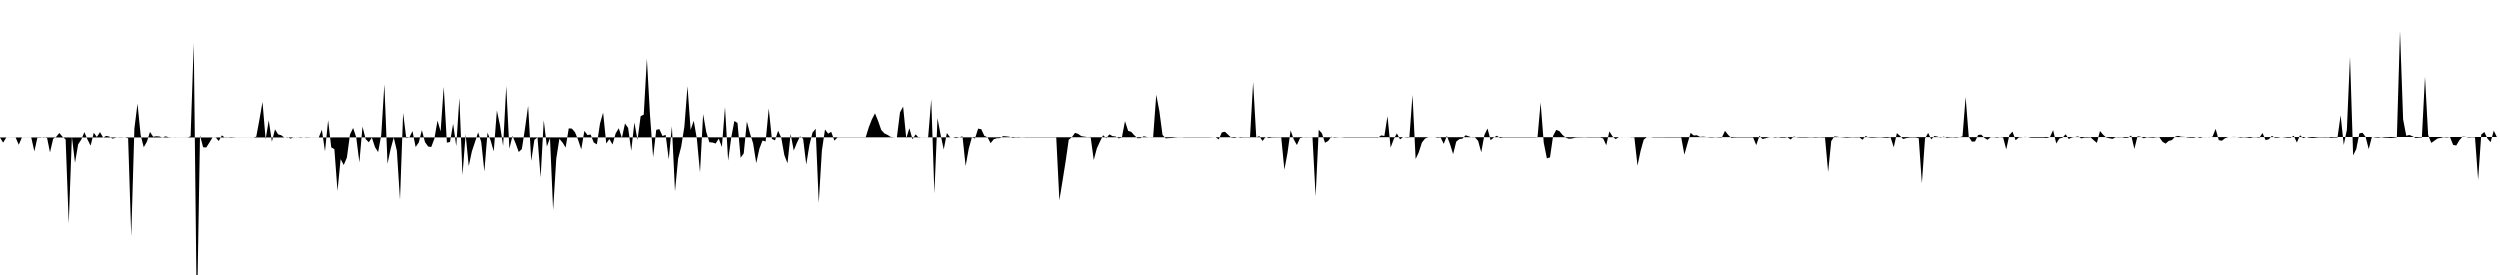 <svg viewBox="0 0 200 22" >
<polyline points="0,11 0.25,11.41 0.50,11 0.75,11 1,11 1.25,11 1.50,11.58 1.75,11 2,11 2.25,11 2.50,11 2.75,12.11 3,10.97 3.25,10.97 3.50,11.03 3.75,10.95 4,12.19 4.25,11.11 4.50,10.94 4.75,10.64 5,10.94 5.25,11.15 5.50,17.89 5.75,10.93 6,13.02 6.25,11.55 6.50,11.17 6.75,10.57 7,11.16 7.25,11.65 7.50,10.62 7.75,10.96 8,10.57 8.25,11.01 8.50,10.87 8.75,10.93 9,11.09 9.25,11.02 9.50,10.98 9.75,10.98 10,11 10.25,11.06 10.50,18.91 10.75,10.30 11,8.29 11.25,10.79 11.50,11.78 11.75,11.34 12,10.55 12.25,10.94 12.50,10.90 12.75,10.92 13,11 13.25,10.91 13.50,10.98 13.75,10.99 14,11.01 14.25,11 14.50,11 14.75,11 15,11.01 15.25,10.90 15.50,3.46 15.75,25.67 16,10.83 16.25,11.78 16.50,11.80 16.75,11.41 17,11 17.25,10.98 17.50,11.28 17.75,10.83 18,11.02 18.25,11.01 18.50,11.03 18.75,11.01 19,11 19.25,11 19.50,11 19.75,11 20,11 20.25,11 20.50,10.94 20.75,9.59 21,8.16 21.25,11.15 21.50,9.62 21.75,11.33 22,10.35 22.25,10.75 22.50,10.82 22.75,11.01 23,10.97 23.25,11.09 23.50,10.98 23.75,11.01 24,10.97 24.25,10.99 24.50,11.02 24.75,11.01 25,11 25.25,11 25.50,11 25.75,10.38 26,12.11 26.25,9.62 26.50,11.79 26.75,11.93 27,15.27 27.25,12.73 27.50,13.20 27.75,12.61 28,10.76 28.25,10.24 28.50,10.99 28.75,12.99 29,10.13 29.25,11.12 29.50,11.38 29.75,11.01 30,11.77 30.25,12.17 30.50,10.80 30.75,6.74 31,13.10 31.25,11.92 31.50,11 31.75,12.06 32,15.99 32.25,9.04 32.50,11.05 32.75,11 33,10.49 33.25,11.76 33.50,11.40 33.75,10.41 34,11.37 34.25,11.72 34.50,11.76 34.75,11.10 35,9.65 35.25,10.51 35.50,6.95 35.75,11.41 36,11.36 36.25,9.90 36.50,11.69 36.75,7.83 37,14.01 37.25,10.75 37.50,13.29 37.75,12.11 38,11.36 38.25,10.59 38.50,11.36 38.75,13.72 39,10.61 39.25,11.24 39.50,12.11 39.75,8.84 40,10.03 40.25,11.67 40.50,6.88 40.75,11.90 41,10.87 41.25,11.47 41.50,12.16 41.75,11.92 42,10.28 42.25,8.47 42.50,12.87 42.75,11.19 43,10.99 43.25,14.20 43.50,9.62 43.75,11.72 44,11.05 44.25,16.80 44.50,12.70 44.75,11.10 45,11.40 45.25,11.80 45.50,10.27 45.75,10.29 46,10.58 46.25,11.19 46.50,11.95 46.75,10.47 47,10.81 47.25,10.76 47.50,11.40 47.75,11.55 48,9.88 48.25,9.01 48.50,11.48 48.75,11.12 49,11.56 49.25,10.68 49.50,10.26 49.75,11.04 50,9.88 50.25,10.23 50.50,12.06 50.75,9.80 51,11.20 51.25,9.30 51.50,9.17 51.75,4.69 52,9.22 52.25,12.57 52.50,10.39 52.75,10.33 53,10.88 53.25,10.79 53.50,12.75 53.75,10.10 54,15.31 54.25,12.69 54.50,11.71 54.75,10.13 55,6.90 55.25,10.39 55.50,9.66 55.75,11.12 56,13.79 56.25,9.13 56.50,10.56 56.75,11.38 57,11.40 57.25,11.48 57.50,11.09 57.75,11.76 58,8.57 58.25,12.85 58.50,11 58.75,9.68 59,9.84 59.25,12.62 59.50,12.27 59.75,9.72 60,10.68 60.25,11.47 60.50,13.05 60.75,11.90 61,11.24 61.25,11.32 61.50,8.68 61.75,11.11 62,11.23 62.25,10.46 62.50,11.02 62.75,12.42 63,13.06 63.25,10.72 63.50,12.04 63.75,11.43 64,10.91 64.25,11.10 64.50,13.16 64.75,11.62 65,10.61 65.25,10.30 65.50,16.23 65.75,12.05 66,10.36 66.25,10.69 66.50,10.55 66.75,11.25 67,11 67.25,11 67.50,11 67.75,11 68,11 68.25,11 68.50,11 68.75,11 69,11 69.25,11 69.50,10.19 69.75,9.55 70,9.07 70.25,9.68 70.50,10.40 70.75,10.67 71,10.79 71.25,10.95 71.50,10.98 71.75,10.99 72,8.99 72.25,8.53 72.50,11.07 72.75,10.26 73,11.14 73.25,10.75 73.50,11.02 73.75,10.98 74,10.98 74.25,11 74.50,7.94 74.75,15.47 75,9.45 75.25,10.79 75.50,11.96 75.75,10.64 76,10.98 76.25,10.99 76.50,11.05 76.75,10.98 77,10.91 77.25,13.28 77.50,11.89 77.75,10.99 78,11.08 78.25,10.29 78.50,10.34 78.75,10.87 79,10.98 79.25,11.45 79.50,11.14 79.75,11.06 80,11.05 80.25,10.89 80.50,10.91 80.75,10.94 81,11.03 81.25,11 81.50,11.01 81.75,10.99 82,11 82.25,11 82.50,11 82.75,11 83,11 83.25,11 83.50,11 83.75,11 84,11 84.25,11 84.50,11 84.75,16.02 85,14.48 85.25,12.91 85.50,11.17 85.75,10.98 86,10.63 86.25,10.71 86.50,10.89 86.75,10.93 87,10.97 87.25,10.95 87.50,12.80 87.75,11.86 88,11.32 88.25,10.82 88.50,11.06 88.75,10.75 89,10.89 89.25,10.92 89.50,11.07 89.75,11 90,9.69 90.25,10.47 90.50,10.55 90.75,10.83 91,11.06 91.25,11.05 91.50,10.90 91.75,10.96 92,10.99 92.25,10.99 92.50,7.58 92.75,8.89 93,10.79 93.25,11.07 93.50,11.05 93.75,11.04 94,11.01 94.25,10.99 94.50,10.99 94.75,11 95,11 95.25,11 95.50,11 95.75,11 96,11 96.25,11 96.50,11 96.75,11 97,10.99 97.25,10.98 97.50,11.15 97.75,10.59 98,10.54 98.25,10.78 98.50,11.01 98.75,11.04 99,10.98 99.25,11.02 99.50,11 99.75,11 100,11 100.25,6.57 100.50,10.98 100.75,10.89 101,11.28 101.25,10.95 101.50,11.05 101.75,11.01 102,11.01 102.25,11 102.50,11 102.75,13.58 103,12.23 103.25,10.43 103.50,11.15 103.75,11.60 104,11.05 104.25,10.99 104.50,11 104.75,10.99 105,11 105.25,15.71 105.50,10.38 105.75,10.66 106,11.42 106.25,11.28 106.50,10.94 106.75,11.01 107,10.99 107.25,10.98 107.50,11 107.75,11 108,11 108.25,11 108.50,11 108.75,11 109,11 109.25,11 109.50,11 109.75,11 110,11 110.25,11.01 110.50,10.83 110.75,10.88 111,9.29 111.25,11.81 111.50,11.13 111.75,10.67 112,11.15 112.25,10.97 112.50,11 112.75,11 113,7.60 113.25,12.72 113.50,12.19 113.75,11.41 114,11.09 114.25,10.98 114.50,10.98 114.75,10.97 115,11.02 115.25,11 115.50,11.51 115.75,10.86 116,11.53 116.25,12.33 116.50,11.33 116.75,11.13 117,11.09 117.25,10.82 117.50,10.91 117.75,10.99 118,10.99 118.25,11.27 118.50,12.18 118.75,10.80 119,10.28 119.25,11.22 119.50,11 119.75,10.86 120,11.04 120.25,11 120.50,11 120.75,11 121,11 121.25,11 121.50,11 121.75,11 122,11 122.25,11 122.50,11 122.75,11 123,10.99 123.25,8.20 123.50,11.42 123.75,12.67 124,12.59 124.25,10.86 124.50,10.39 124.75,10.49 125,10.79 125.25,11.01 125.50,11.10 125.75,11.08 126,11.02 126.25,11 126.50,11 126.75,10.99 127,11 127.25,11 127.50,11 127.75,11 128,11 128.25,11.07 128.50,11.62 128.75,10.51 129,10.91 129.25,11.13 129.50,10.98 129.75,10.97 130,10.98 130.25,10.97 130.50,10.99 130.75,10.99 131,13.25 131.25,12.06 131.50,11.17 131.75,10.97 132,10.97 132.25,11 132.50,11 132.75,11 133,11 133.25,11 133.50,11 133.75,11 134,11 134.25,11 134.50,11 134.75,12.37 135,11.48 135.25,10.63 135.50,10.84 135.75,10.82 136,10.95 136.25,10.93 136.50,10.96 136.75,11 137,11 137.25,10.98 137.50,11 137.75,11 138,10.47 138.25,10.79 138.50,11.03 138.75,11.01 139,11 139.25,11 139.50,11 139.75,11 140,11 140.25,11 140.50,11.61 140.75,10.87 141,11.12 141.25,11.06 141.50,10.99 141.75,10.96 142,11.01 142.25,10.98 142.50,11.02 142.75,11.02 143,10.98 143.25,11.16 143.50,10.92 143.75,10.99 144,11.01 144.25,11.01 144.50,11.01 144.75,10.99 145,10.99 145.25,11.01 145.50,10.99 145.75,11 146,11 146.25,13.76 146.50,11.28 146.75,10.91 147,10.94 147.25,10.98 147.50,11 147.75,11.02 148,11 148.25,10.99 148.50,11 148.75,10.99 149,11.18 149.25,10.88 149.50,11 149.75,11.02 150,11.01 150.25,10.99 150.50,10.99 150.75,11.02 151,11.03 151.25,10.99 151.50,11.79 151.75,10.65 152,10.87 152.25,11.12 152.50,11.05 152.75,11.01 153,11 153.25,11 153.50,11.06 153.75,14.67 154,11.09 154.25,10.63 154.50,11.15 154.75,10.88 155,10.93 155.25,11.01 155.50,10.93 155.75,11.03 156,11 156.25,10.99 156.50,11.01 156.75,10.98 157,10.91 157.25,7.76 157.50,10.94 157.75,11.33 158,11.32 158.25,10.80 158.50,10.77 158.75,11.03 159,11.18 159.25,10.98 159.50,10.98 159.75,11.01 160,10.97 160.25,11 160.50,11.95 160.75,10.80 161,10.53 161.25,11.22 161.50,11 161.75,10.98 162,10.95 162.25,10.97 162.50,11.02 162.75,11.02 163,11.02 163.25,11.02 163.50,11.02 163.75,11.04 164,10.96 164.25,10.41 164.50,11.48 164.75,11.08 165,11.02 165.25,10.74 165.50,11.12 165.75,11 166,10.96 166.25,10.91 166.50,11.07 166.75,11.01 167,11.01 167.25,10.99 167.50,11.22 167.75,11.43 168,10.48 168.25,10.78 168.50,11 168.75,11.06 169,11.11 169.25,10.98 169.50,10.99 169.75,10.98 170,11.03 170.25,11.02 170.50,10.84 170.75,11.91 171,10.90 171.25,10.94 171.50,11.06 171.75,10.98 172,11 172.25,11.02 172.50,10.98 172.75,10.98 173,11.34 173.25,11.49 173.50,11.27 173.75,11.21 174,10.94 174.25,10.87 174.50,10.94 174.75,10.95 175,11 175.25,11.02 175.50,11.02 175.75,10.95 176,11.03 176.25,10.96 176.50,10.96 176.75,10.98 177,10.94 177.25,10.31 177.50,11.21 177.75,11.26 178,11.06 178.25,10.97 178.50,10.96 178.75,10.95 179,10.97 179.25,11.01 179.50,10.98 179.75,11 180,11.04 180.25,10.98 180.50,10.98 180.75,11.02 181,10.64 181.25,11.21 181.50,11.14 181.75,10.87 182,11.02 182.25,11.01 182.50,10.96 182.75,10.99 183,11.02 183.25,11.02 183.50,10.86 183.75,11.40 184,10.82 184.25,11.05 184.50,10.96 184.75,11.02 185,11.04 185.25,11.02 185.50,10.99 185.75,10.99 186,11 186.25,10.99 186.50,11.02 186.75,11 187,11 187.25,9.22 187.50,11.60 187.75,10.38 188,4.54 188.25,12.43 188.50,11.93 188.75,10.67 189,10.62 189.25,10.96 189.50,11.93 189.75,10.95 190,10.99 190.25,11.01 190.50,10.97 190.75,11.01 191,11.02 191.25,11.04 191.50,11.02 191.75,10.98 192,2.46 192.25,9.55 192.50,10.86 192.75,10.80 193,10.90 193.25,11.04 193.50,11.01 193.75,11 194,6.14 194.25,10.79 194.50,11.43 194.75,11.26 195,11.08 195.25,11.03 195.50,10.97 195.75,11 196,10.96 196.25,11.59 196.50,11.64 196.75,11.22 197,10.93 197.25,10.95 197.50,11 197.75,10.98 198,10.99 198.25,14.39 198.50,10.76 198.75,10.56 199,11.09 199.25,11.37 199.50,10.45 199.75,10.96 " />
</svg>